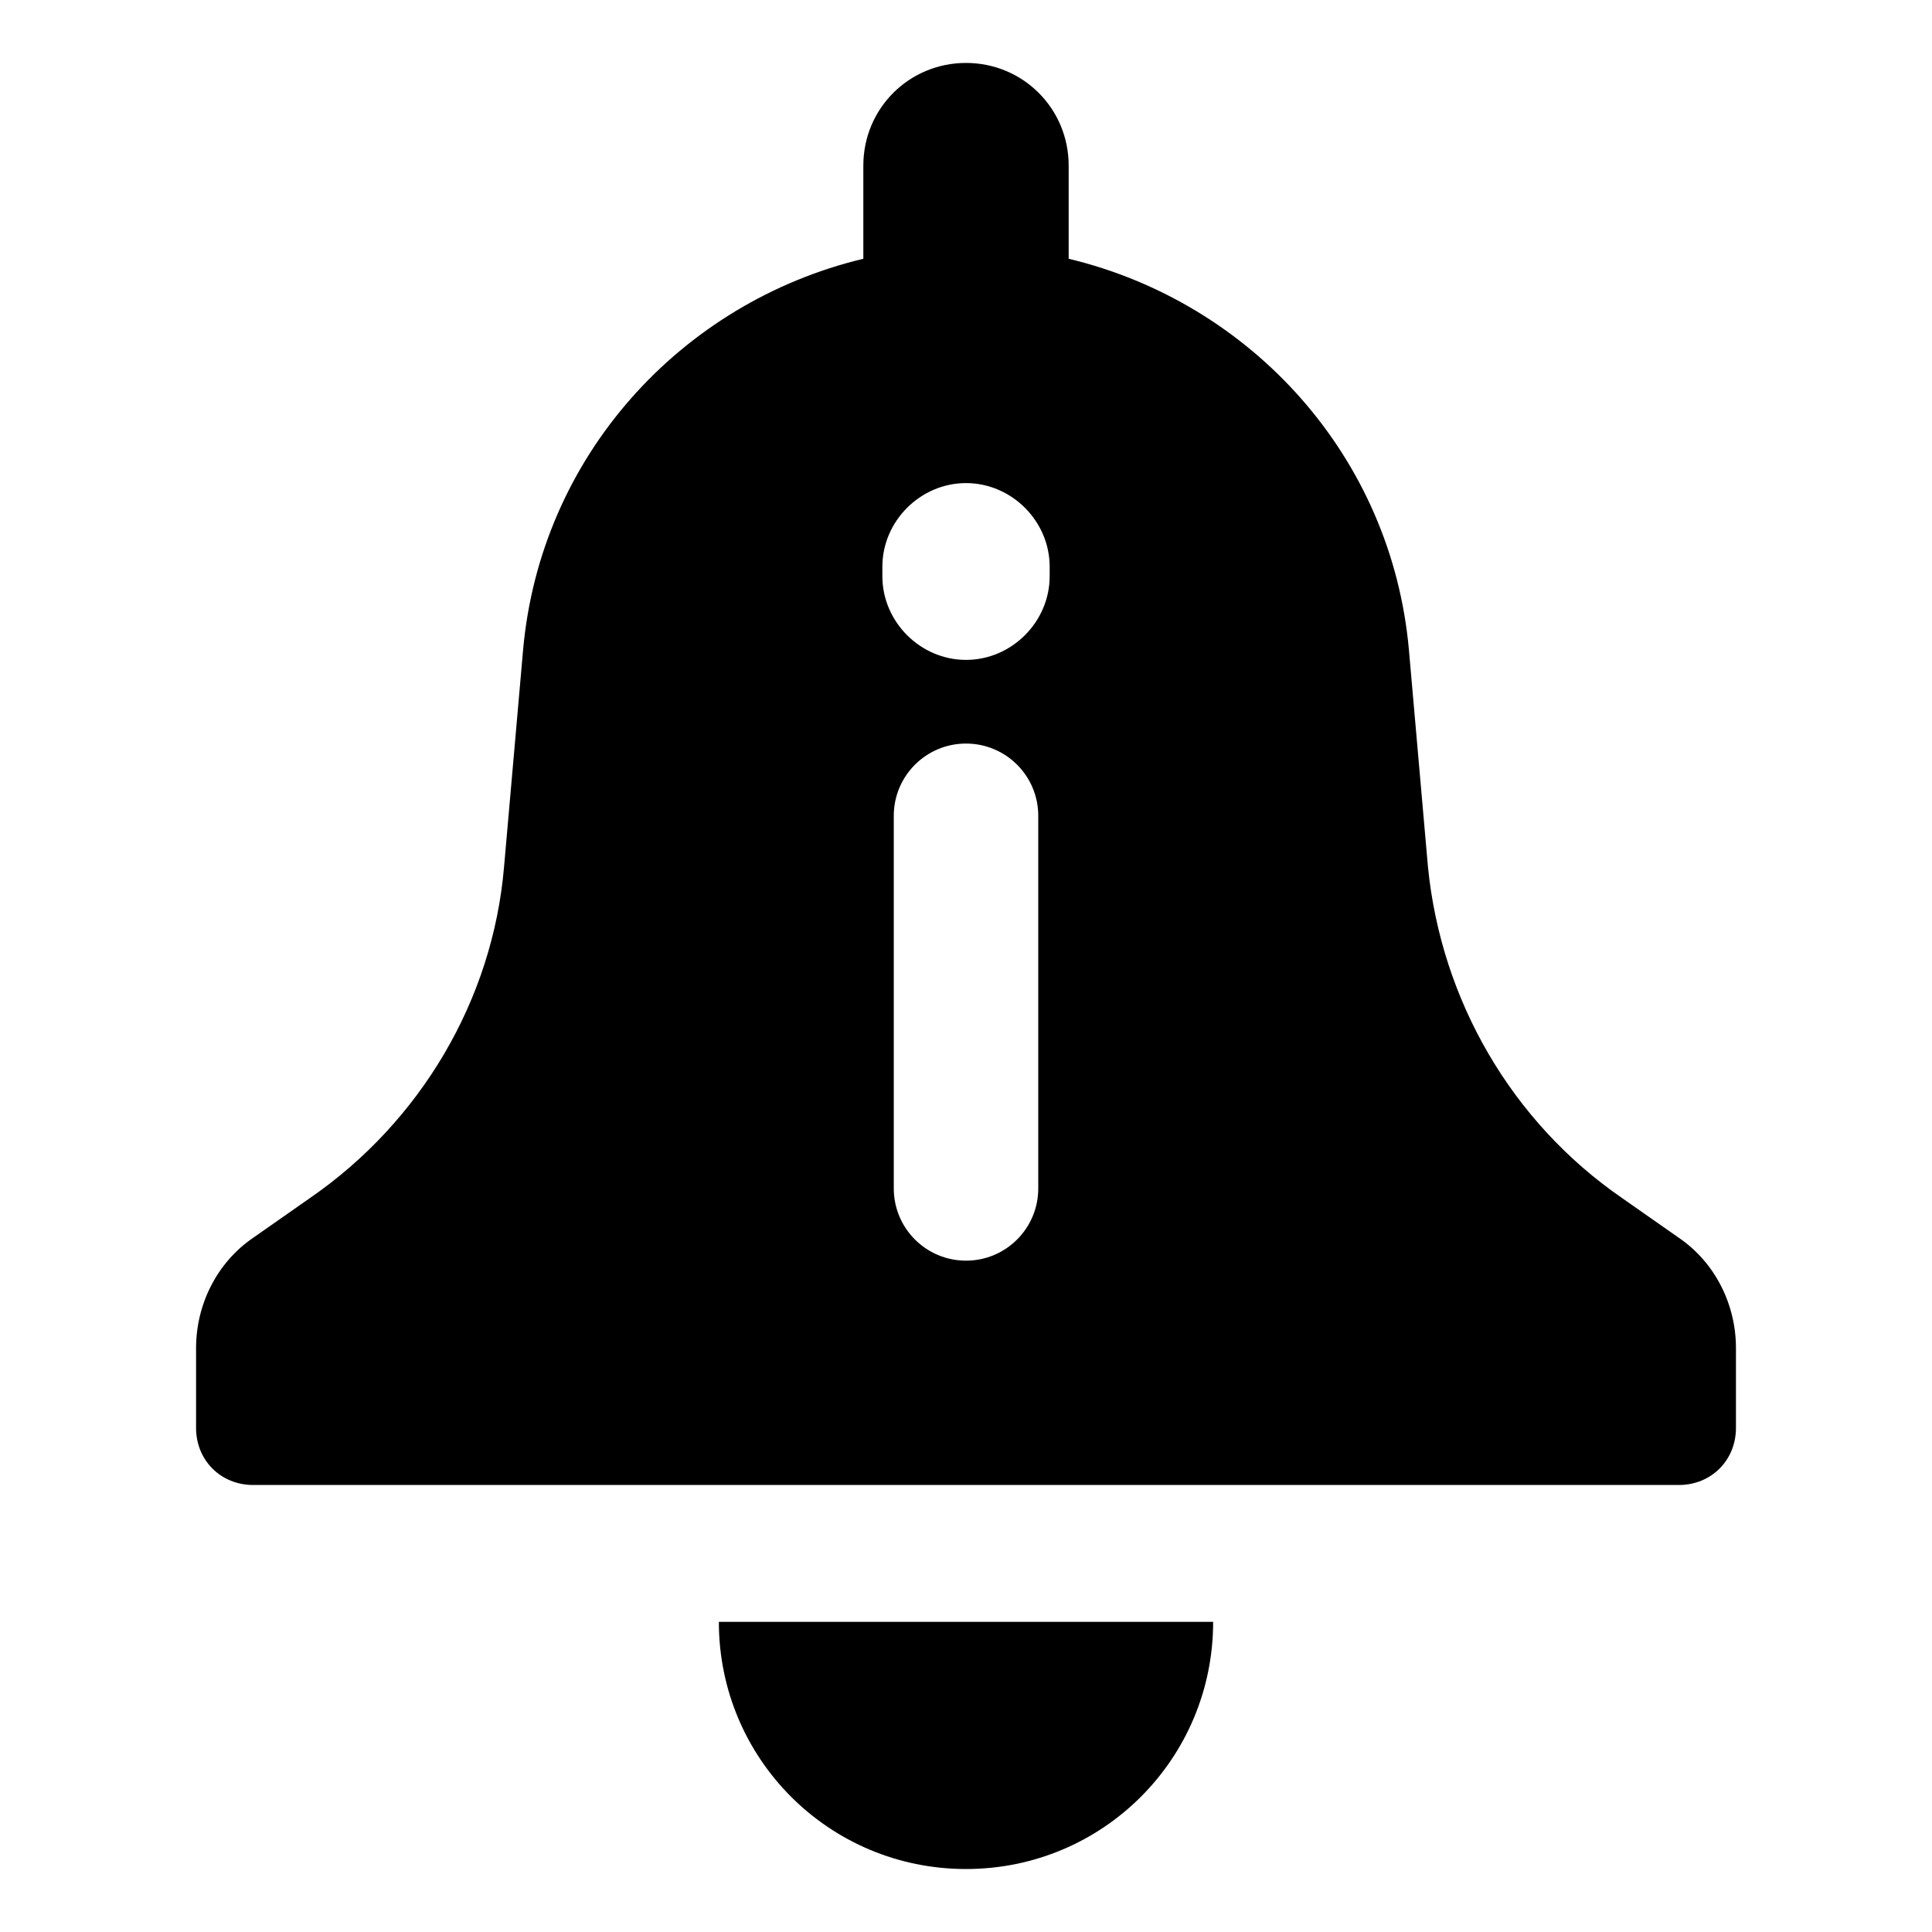 <?xml version="1.0" encoding="UTF-8"?>
<!-- Uploaded to: SVG Repo, www.svgrepo.com, Generator: SVG Repo Mixer Tools -->
<svg fill="#000000" width="800px" height="800px" version="1.1" viewBox="144 144 512 512" xmlns="http://www.w3.org/2000/svg">
 <g>
  <path d="m400 639.31c36.273 0 65.496-29.223 65.496-65.496h-130.99c0 36.273 29.219 65.496 65.496 65.496z"/>
  <path d="m588.93 472.04-15.113-10.578c-29.223-20.152-47.863-52.395-51.387-87.664l-5.039-57.434c-4.535-51.391-41.816-92.199-90.184-103.79v-24.688c0-15.113-12.09-27.207-27.207-27.207-15.113 0-27.207 12.09-27.207 27.207v24.688c-48.363 11.586-85.645 52.395-90.18 103.79l-5.039 57.434c-3.023 35.266-22.168 67.512-51.387 87.664l-15.113 10.578c-9.574 6.551-15.113 17.633-15.113 29.223v21.16c0 8.566 6.551 15.113 15.113 15.113h377.86c8.566 0 15.113-6.551 15.113-15.113v-21.16c0.004-11.59-5.539-22.672-15.113-29.223zm-169.78-13.098c0 10.578-8.566 19.145-19.145 19.145s-19.145-8.566-19.145-19.145v-98.746c0-10.578 8.566-19.145 19.145-19.145s19.145 8.566 19.145 19.145zm3.023-162.23c0 12.09-10.078 22.168-22.168 22.168s-22.168-10.078-22.168-22.168v-2.519c0-12.09 10.078-22.168 22.168-22.168s22.168 10.078 22.168 22.168z"/>
 </g>
</svg>